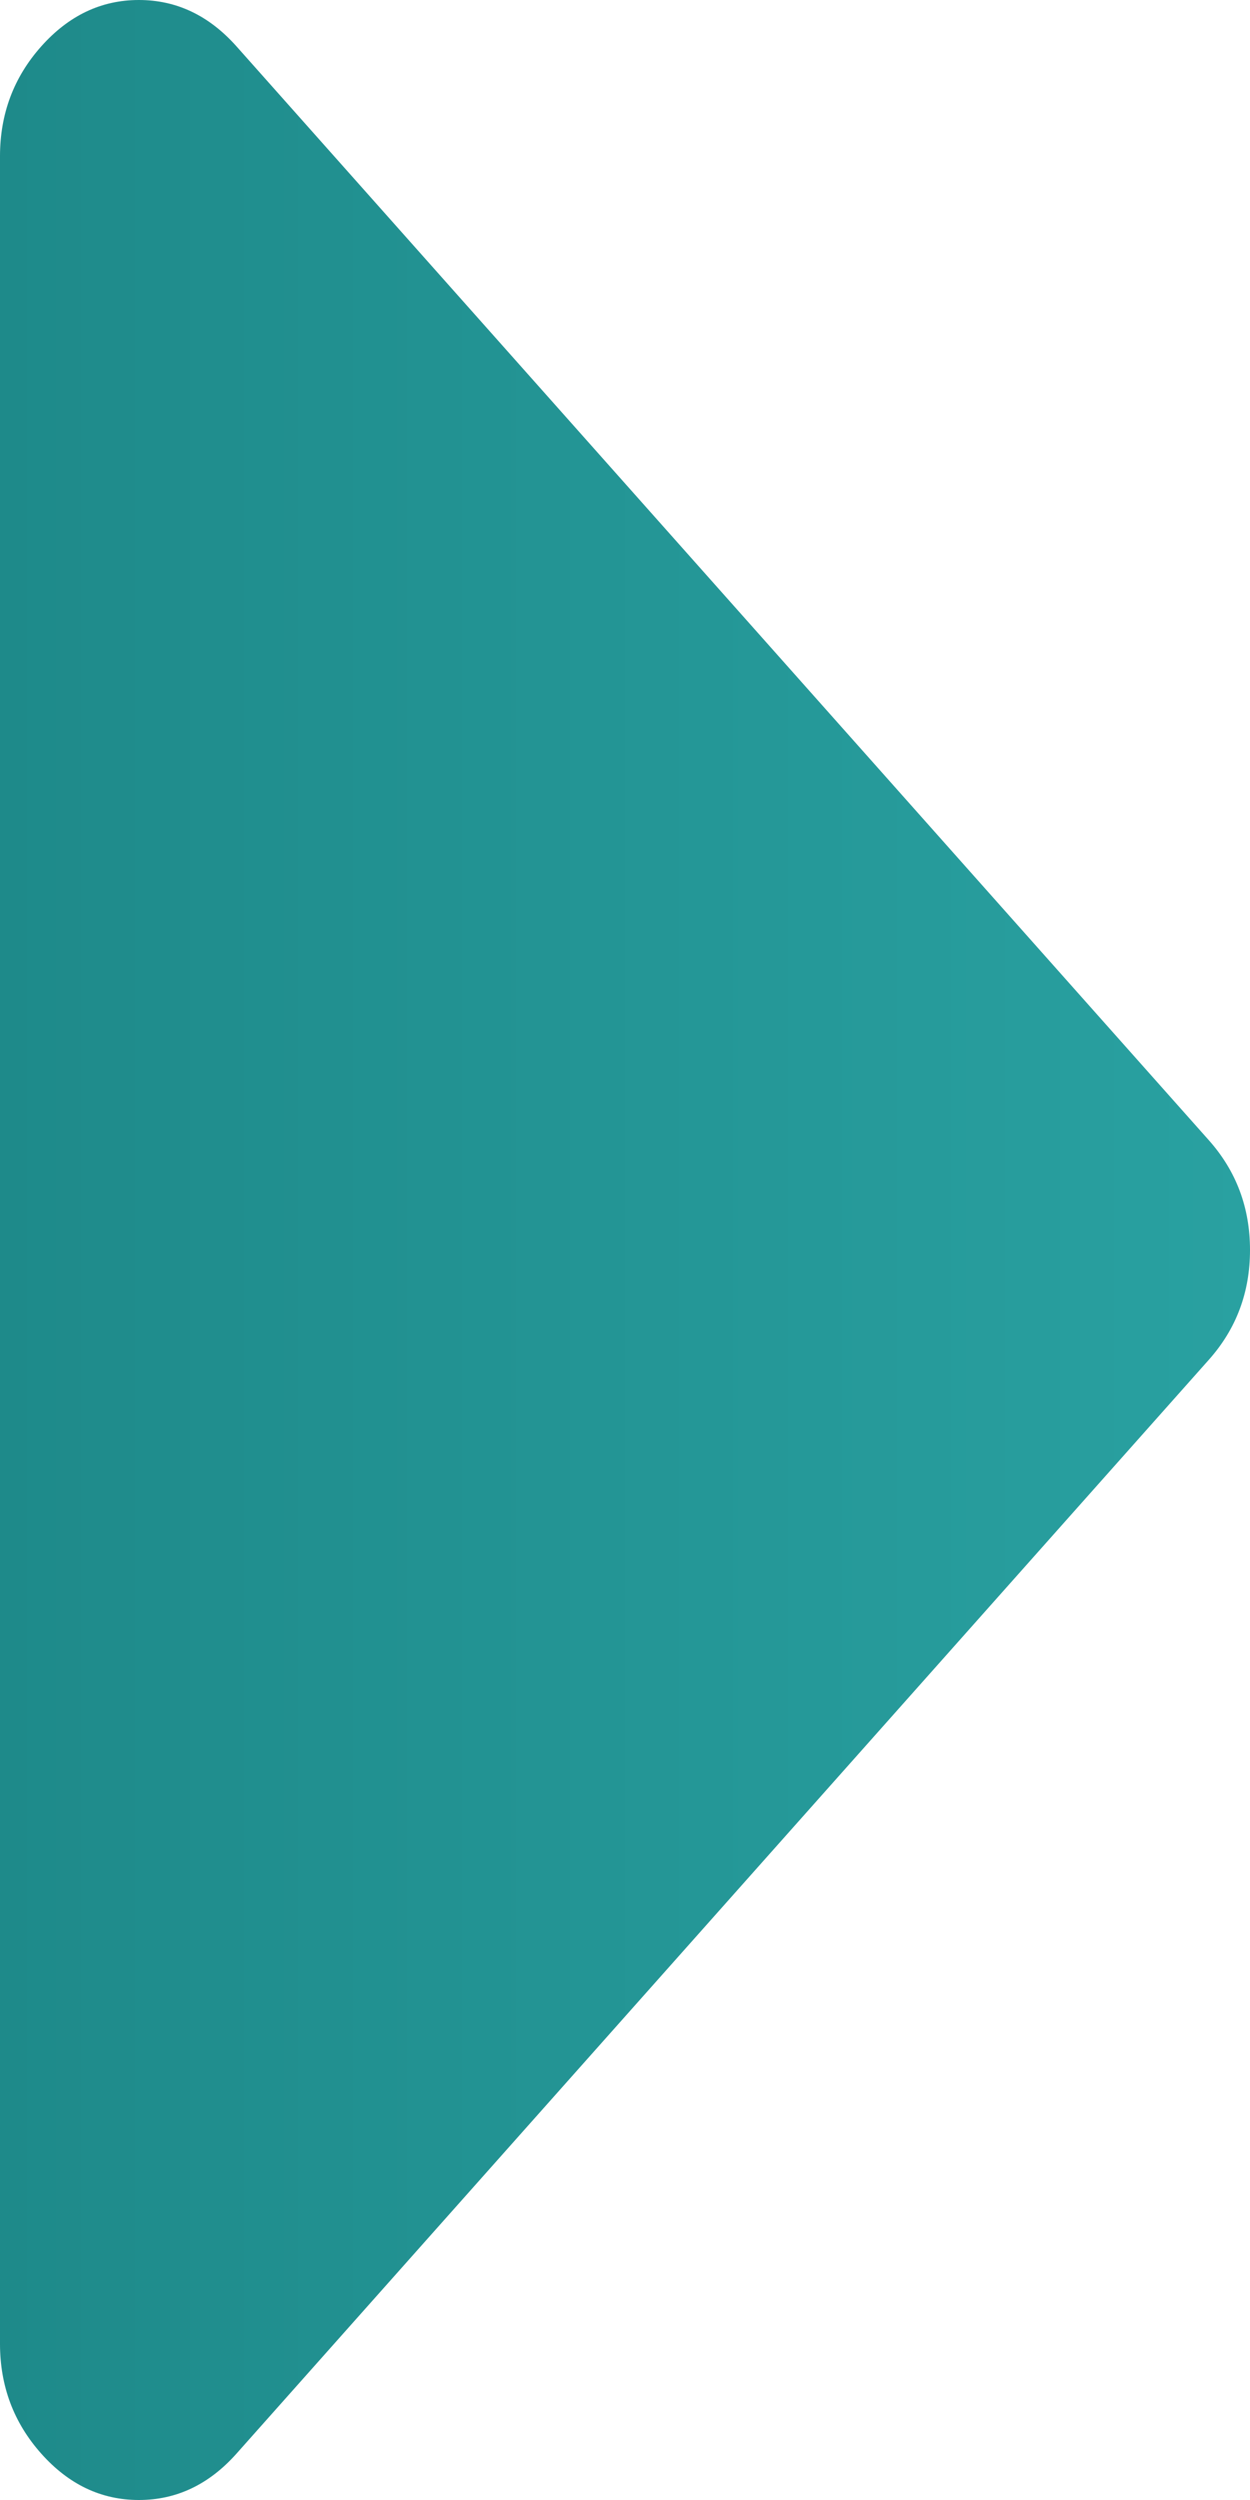 ﻿<?xml version="1.0" encoding="utf-8"?>
<svg version="1.1" xmlns:xlink="http://www.w3.org/1999/xlink" width="10px" height="20px" xmlns="http://www.w3.org/2000/svg">
  <defs>
    <linearGradient gradientUnits="userSpaceOnUse" x1="10" y1="10" x2="0" y2="10" id="LinearGradient6">
      <stop id="Stop7" stop-color="#29a1a1" offset="0" />
      <stop id="Stop8" stop-color="#1e8a8a" offset="1" />
    </linearGradient>
  </defs>
  <g transform="matrix(1 0 0 1 -229 -400 )">
    <path d="M 9.67 9.121  C 9.89 9.368  10 9.661  10 10  C 10 10.339  9.89 10.632  9.67 10.879  L 1.892 19.629  C 1.672 19.876  1.412 20  1.111 20  C 0.81 20  0.55 19.876  0.33 19.629  C 0.11 19.382  0 19.089  0 18.75  L 0 1.25  C 0 0.911  0.11 0.618  0.33 0.371  C 0.55 0.124  0.81 0  1.111 0  C 1.412 0  1.672 0.124  1.892 0.371  L 9.67 9.121  Z " fill-rule="nonzero" fill="url(#LinearGradient6)" stroke="none" transform="matrix(1 0 0 1 229 400 )" />
  </g>
</svg>